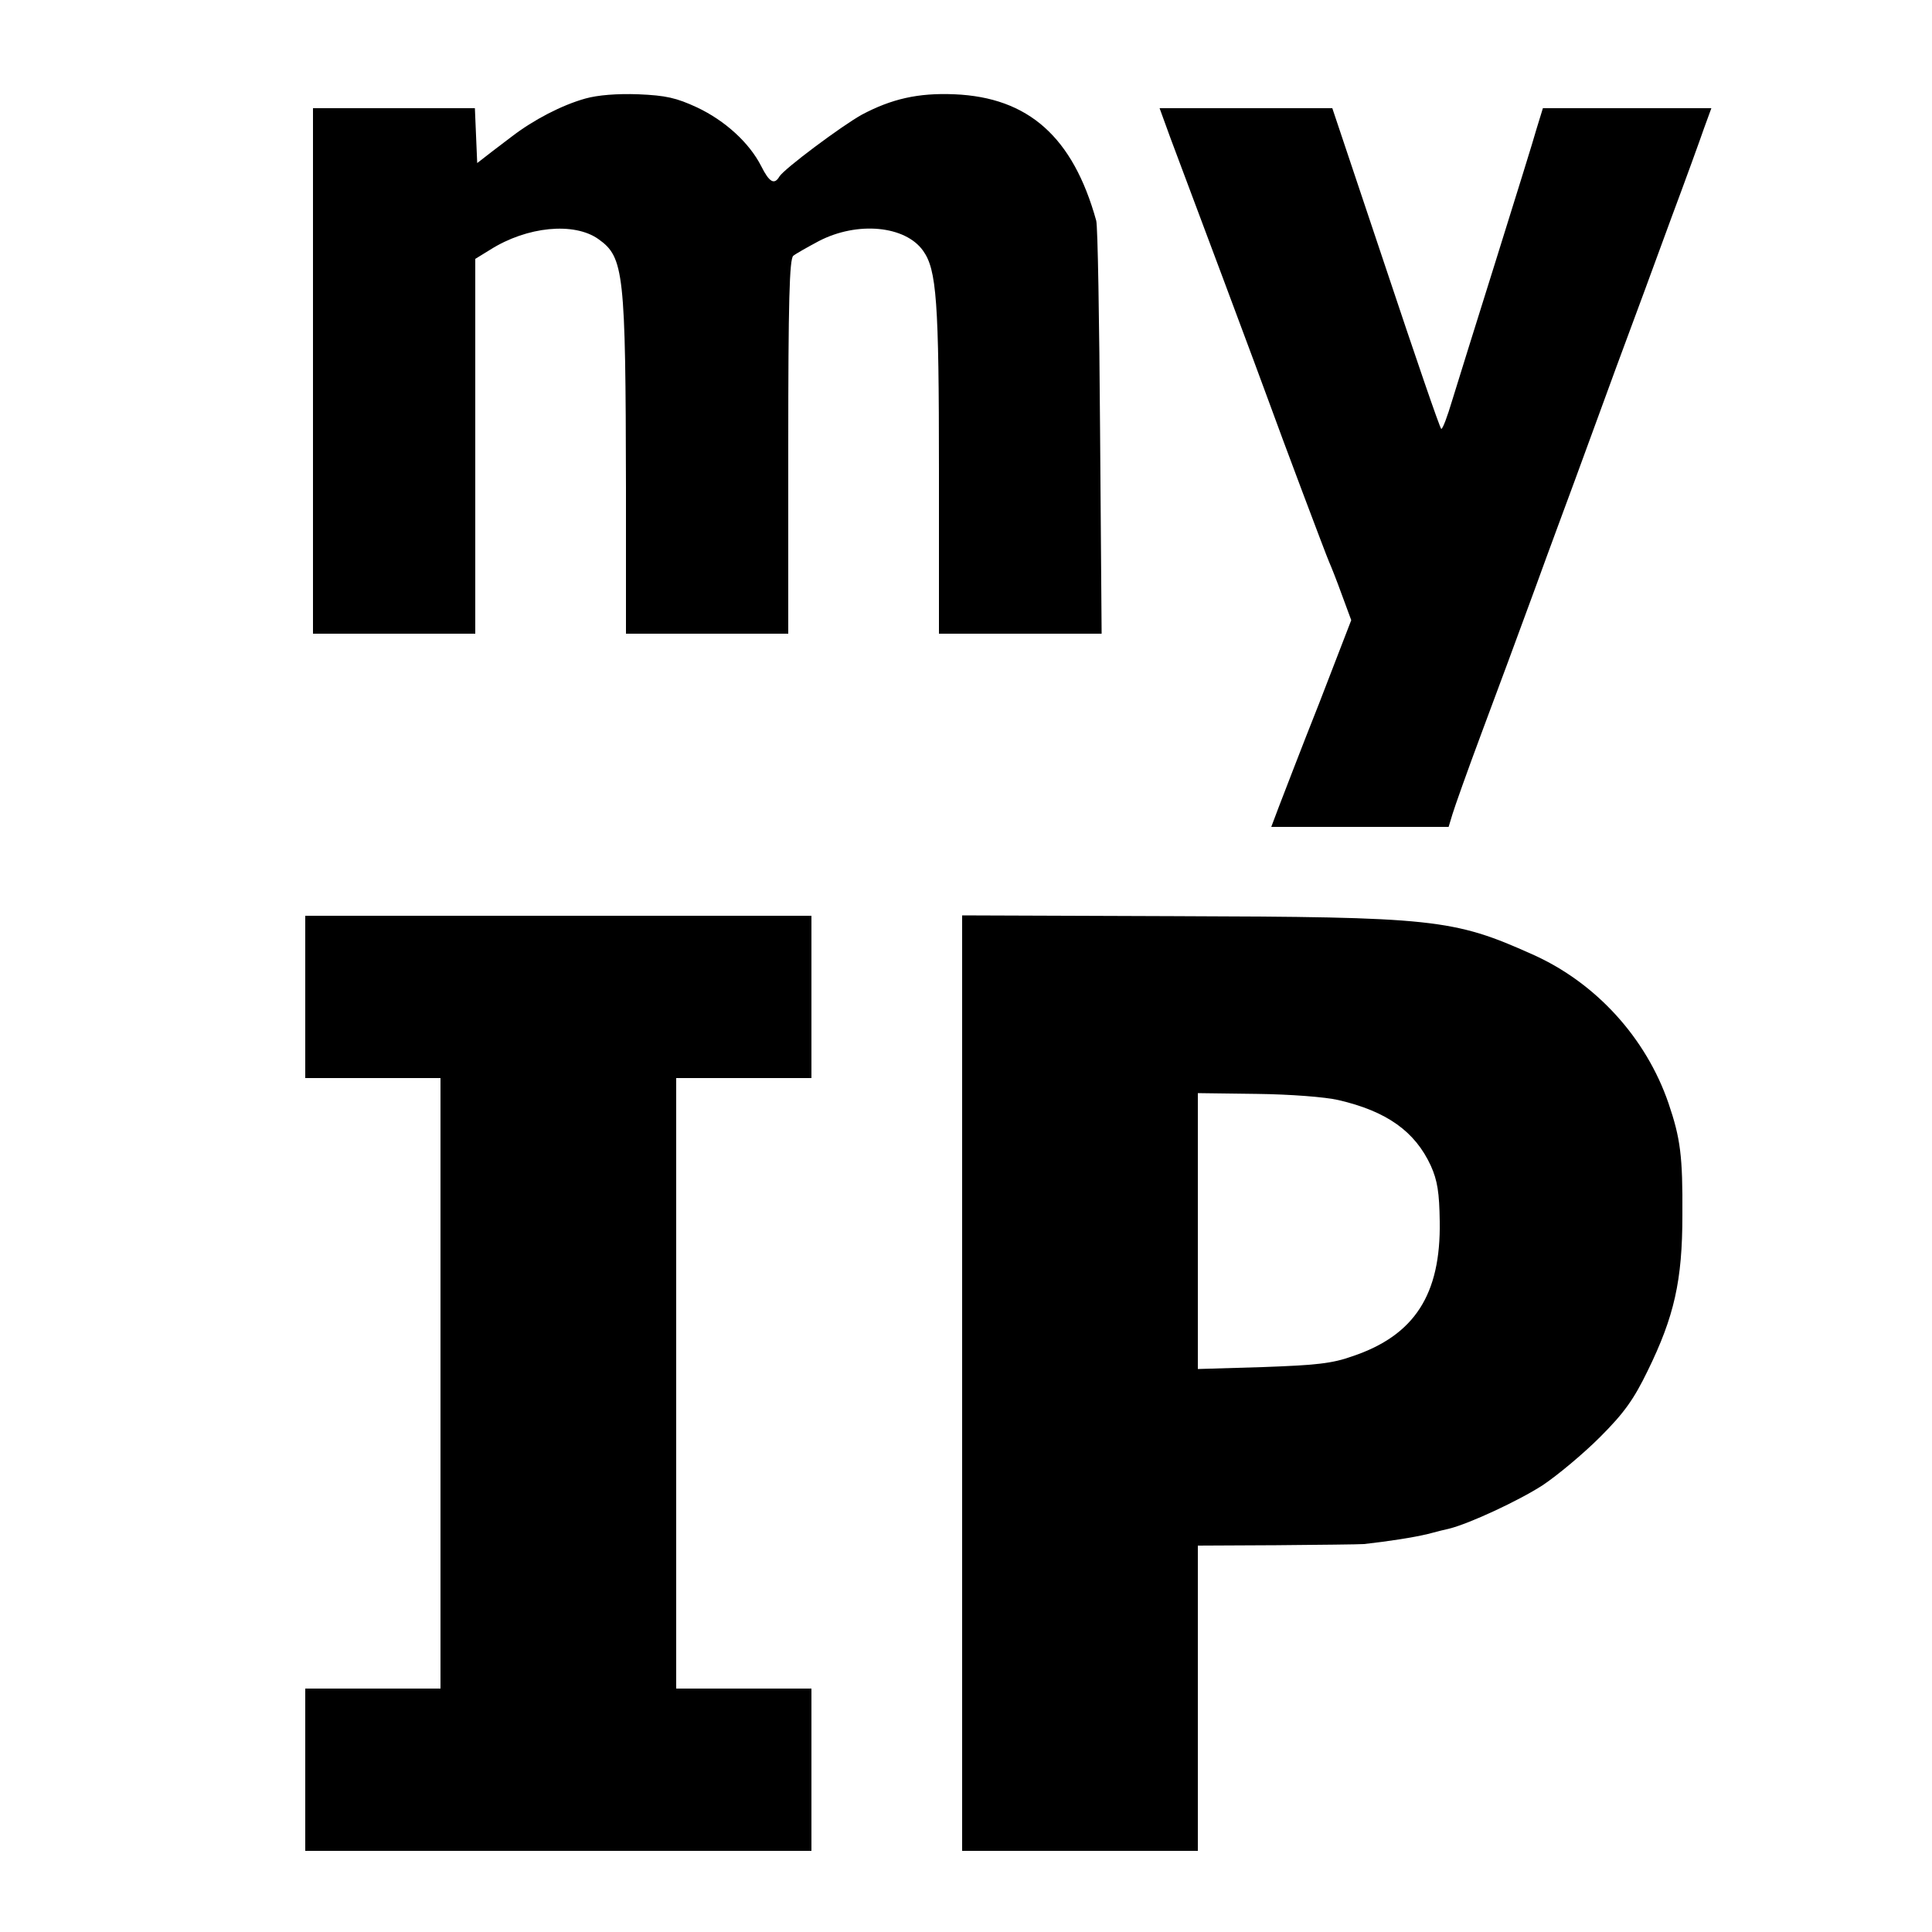 <?xml version="1.0" standalone="no"?>
<!DOCTYPE svg PUBLIC "-//W3C//DTD SVG 20010904//EN"
 "http://www.w3.org/TR/2001/REC-SVG-20010904/DTD/svg10.dtd">
<svg version="1.0" xmlns="http://www.w3.org/2000/svg"
 width="500pt" height="500pt" viewBox="0 0 500 500"
 preserveAspectRatio="xMidYMid meet">
<g transform="translate(0,500) scale(0.1,-0.1)"
fill="#000000" stroke="none">
<path d="M1515 4745 c-61 -17 -134 -55 -190 -98 -5 -4 -28 -21 -50 -38 l-40
-31 -3 71 -3 71 -209 0 -210 0 0 -680 0 -680 210 0 210 0 0 485 0 485 39 24
c95 60 217 72 280 27 66 -47 70 -86 71 -643 l0 -378 210 0 210 0 0 484 c0 375
3 486 13 494 6 5 36 22 66 38 100 52 224 40 270 -25 35 -49 41 -130 41 -568
l0 -423 211 0 210 0 -4 523 c-2 287 -6 533 -10 546 -60 216 -175 319 -367 327
-94 4 -163 -12 -240 -53 -52 -29 -201 -140 -213 -160 -13 -22 -26 -15 -47 27
-31 61 -94 118 -166 152 -54 25 -81 31 -152 34 -55 2 -105 -2 -137 -11z"/>
<path d="M3029 4643 c16 -43 77 -206 136 -363 59 -157 112 -301 119 -320 31
-86 148 -397 156 -415 5 -11 20 -49 33 -85 l24 -65 -83 -215 c-47 -118 -93
-239 -104 -267 l-20 -53 230 0 229 0 10 33 c5 17 39 113 76 212 37 99 99 266
137 370 38 105 85 231 103 280 18 50 67 182 108 295 42 113 106 286 142 385
37 99 75 204 85 233 l19 52 -218 0 -218 0 -16 -52 c-8 -29 -56 -183 -106 -343
-50 -159 -101 -323 -113 -362 -12 -40 -24 -73 -28 -73 -3 0 -67 187 -143 415
l-139 415 -223 0 -224 0 28 -77z"/>
<path d="M790 2420 l0 -210 175 0 175 0 0 -790 0 -790 -175 0 -175 0 0 -210 0
-210 655 0 655 0 0 210 0 210 -175 0 -175 0 0 790 0 790 175 0 175 0 0 210 0
210 -655 0 -655 0 0 -210z"/>
<path d="M2490 1420 l0 -1210 305 0 305 0 0 395 0 395 203 1 c111 1 213 2 227
3 63 7 128 17 165 26 22 6 47 12 56 14 52 13 179 72 241 112 39 26 106 82 149
125 62 62 87 97 123 171 69 141 90 234 90 403 1 153 -5 199 -36 290 -58 169
-188 312 -352 385 -205 92 -255 97 -928 99 l-548 2 0 -1211z m974 733 c125
-29 198 -81 239 -170 17 -38 22 -69 23 -144 3 -189 -65 -295 -226 -349 -53
-19 -95 -23 -232 -28 l-168 -5 0 357 0 357 153 -2 c86 -1 177 -8 211 -16z"/>
</g>
</svg>
